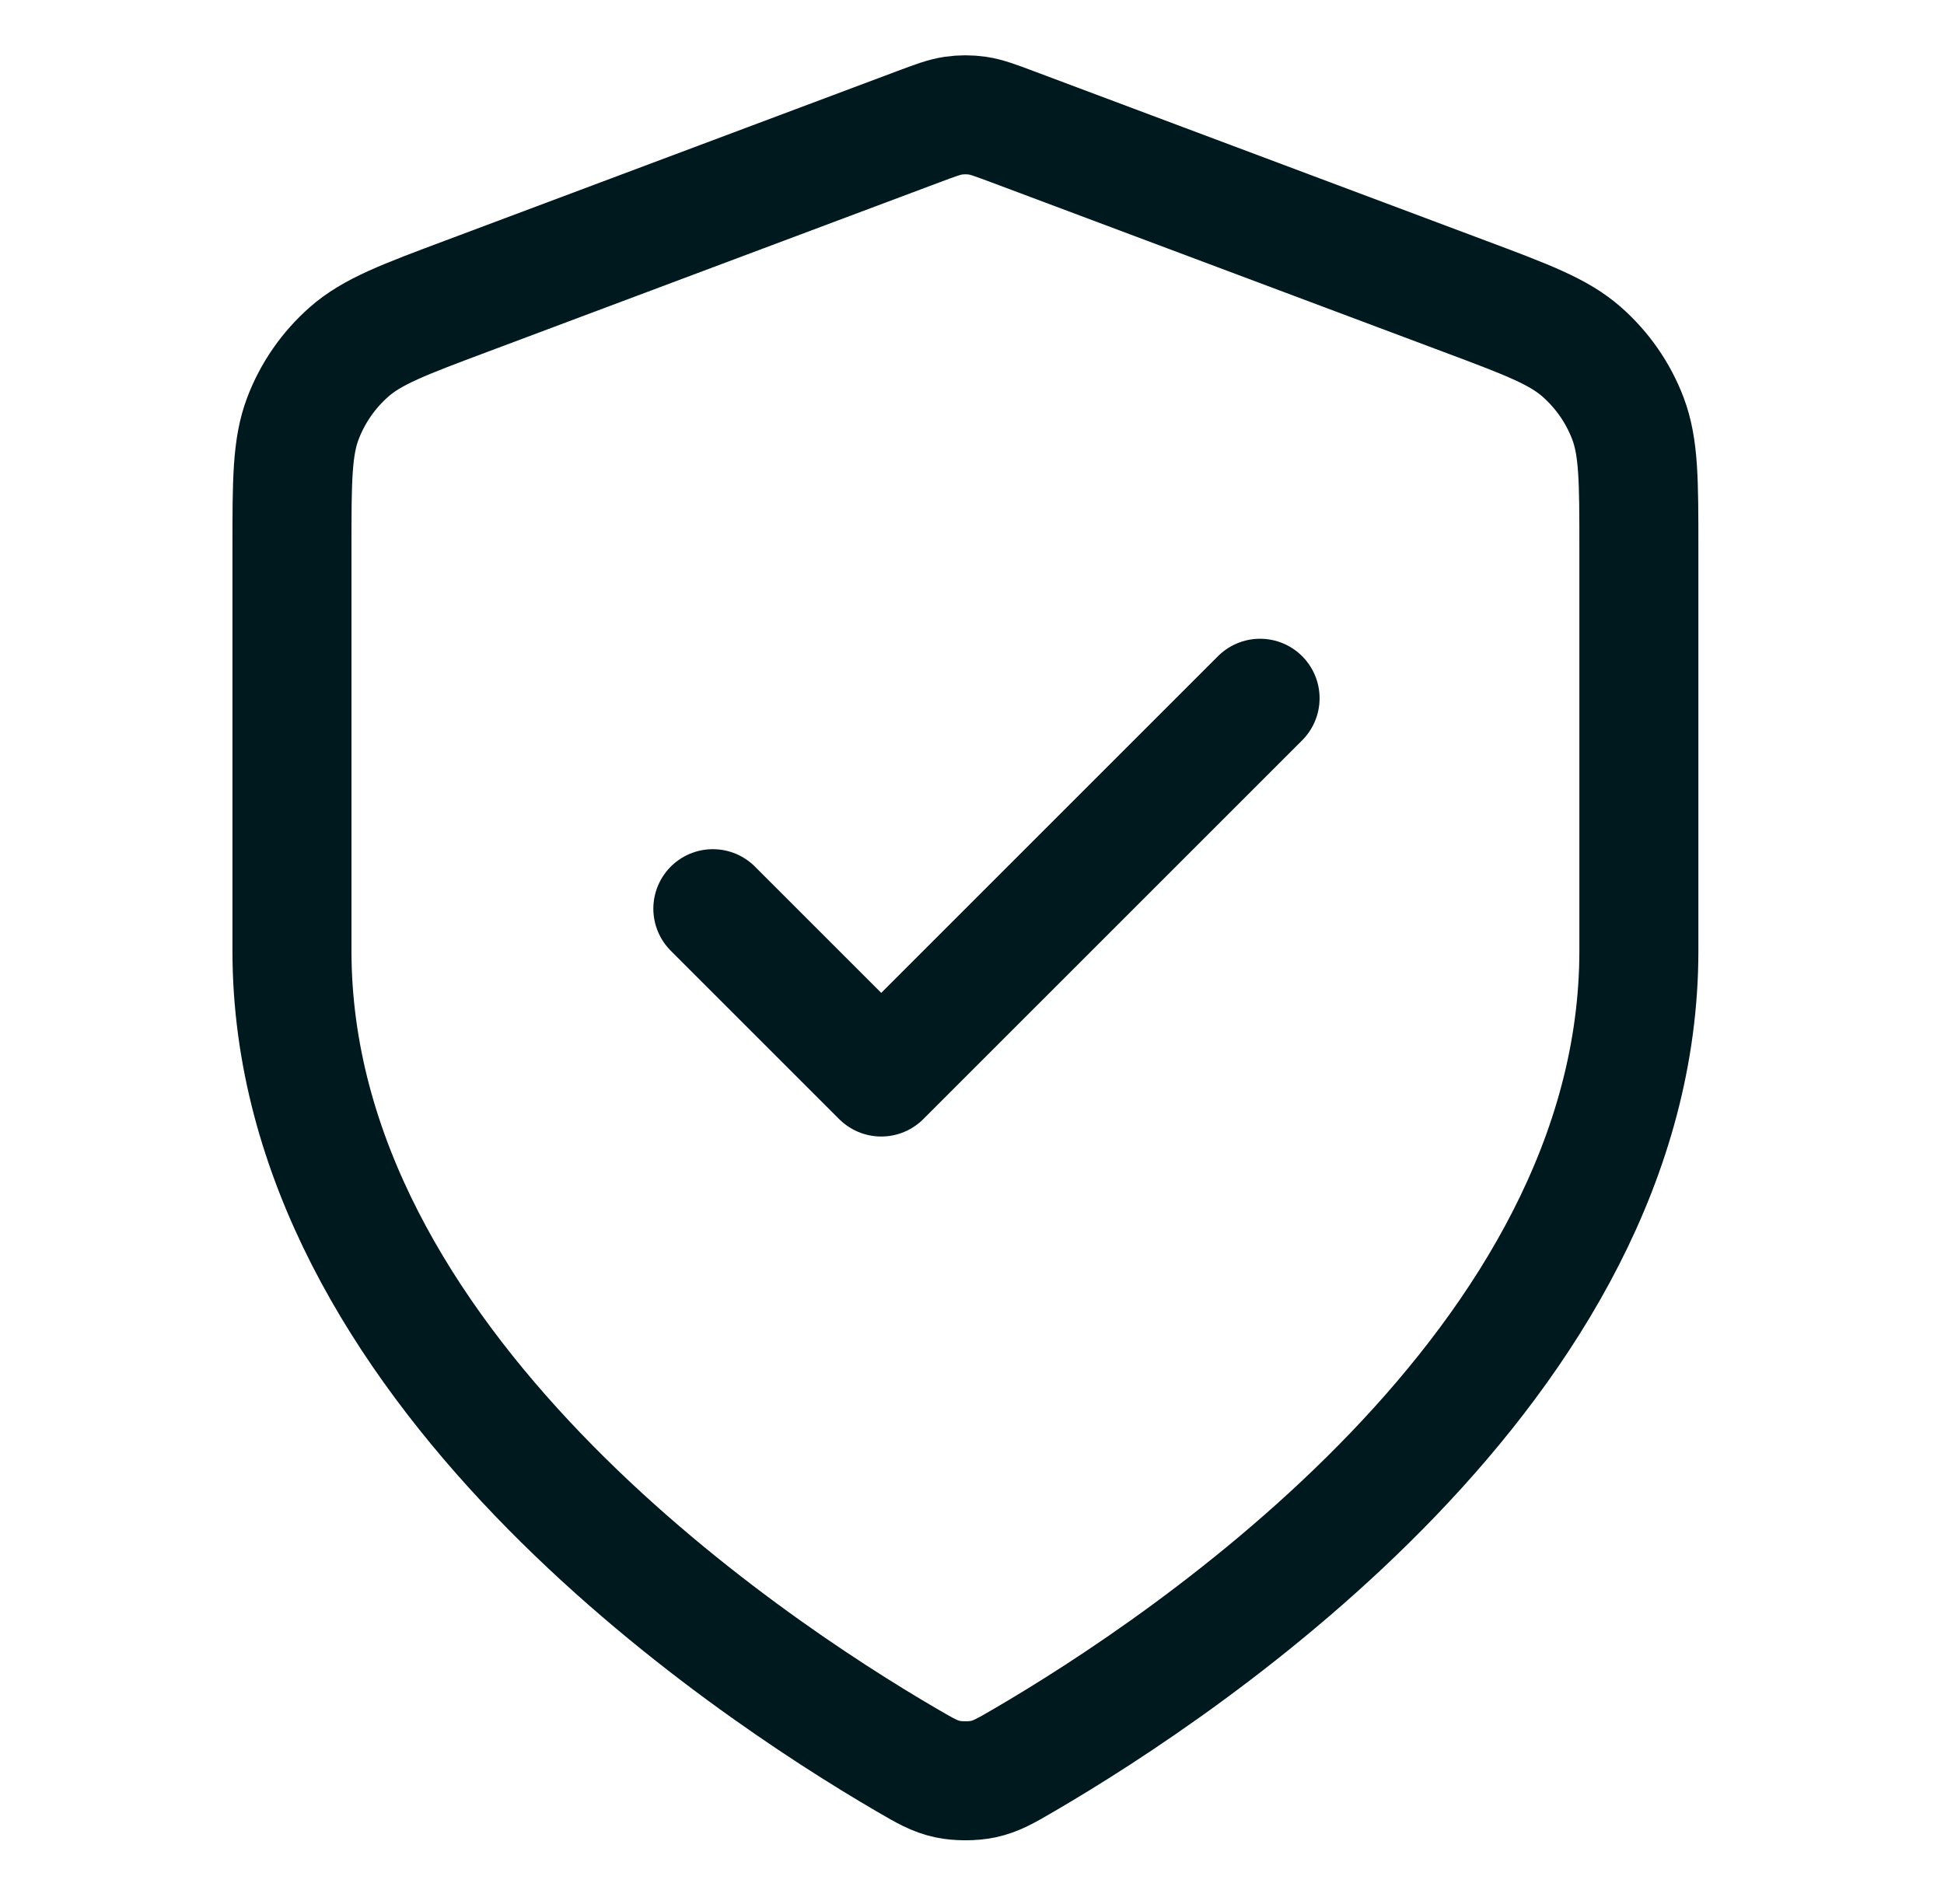 <svg width="49" height="48" viewBox="0 0 49 48" fill="none" xmlns="http://www.w3.org/2000/svg">
<g id="shield">
<path id="Icon" d="M17.968 22.908L22.212 27.152L31.761 17.603M41.309 23.969C41.309 34.384 29.949 41.959 25.815 44.371C25.345 44.645 25.11 44.782 24.779 44.853C24.522 44.908 24.146 44.908 23.889 44.853C23.558 44.782 23.323 44.645 22.853 44.371C18.719 41.959 7.359 34.384 7.359 23.969V13.821C7.359 12.125 7.359 11.277 7.636 10.547C7.881 9.903 8.28 9.329 8.797 8.873C9.382 8.357 10.176 8.059 11.765 7.464L23.142 3.197C23.583 3.032 23.804 2.949 24.031 2.916C24.232 2.887 24.436 2.887 24.637 2.916C24.864 2.949 25.085 3.032 25.526 3.197L36.903 7.464C38.492 8.059 39.286 8.357 39.871 8.873C40.388 9.329 40.787 9.903 41.032 10.547C41.309 11.277 41.309 12.125 41.309 13.821V23.969Z" stroke="#00191F" stroke-width="3" stroke-linecap="round" stroke-linejoin="round"/>
</g>
</svg>
